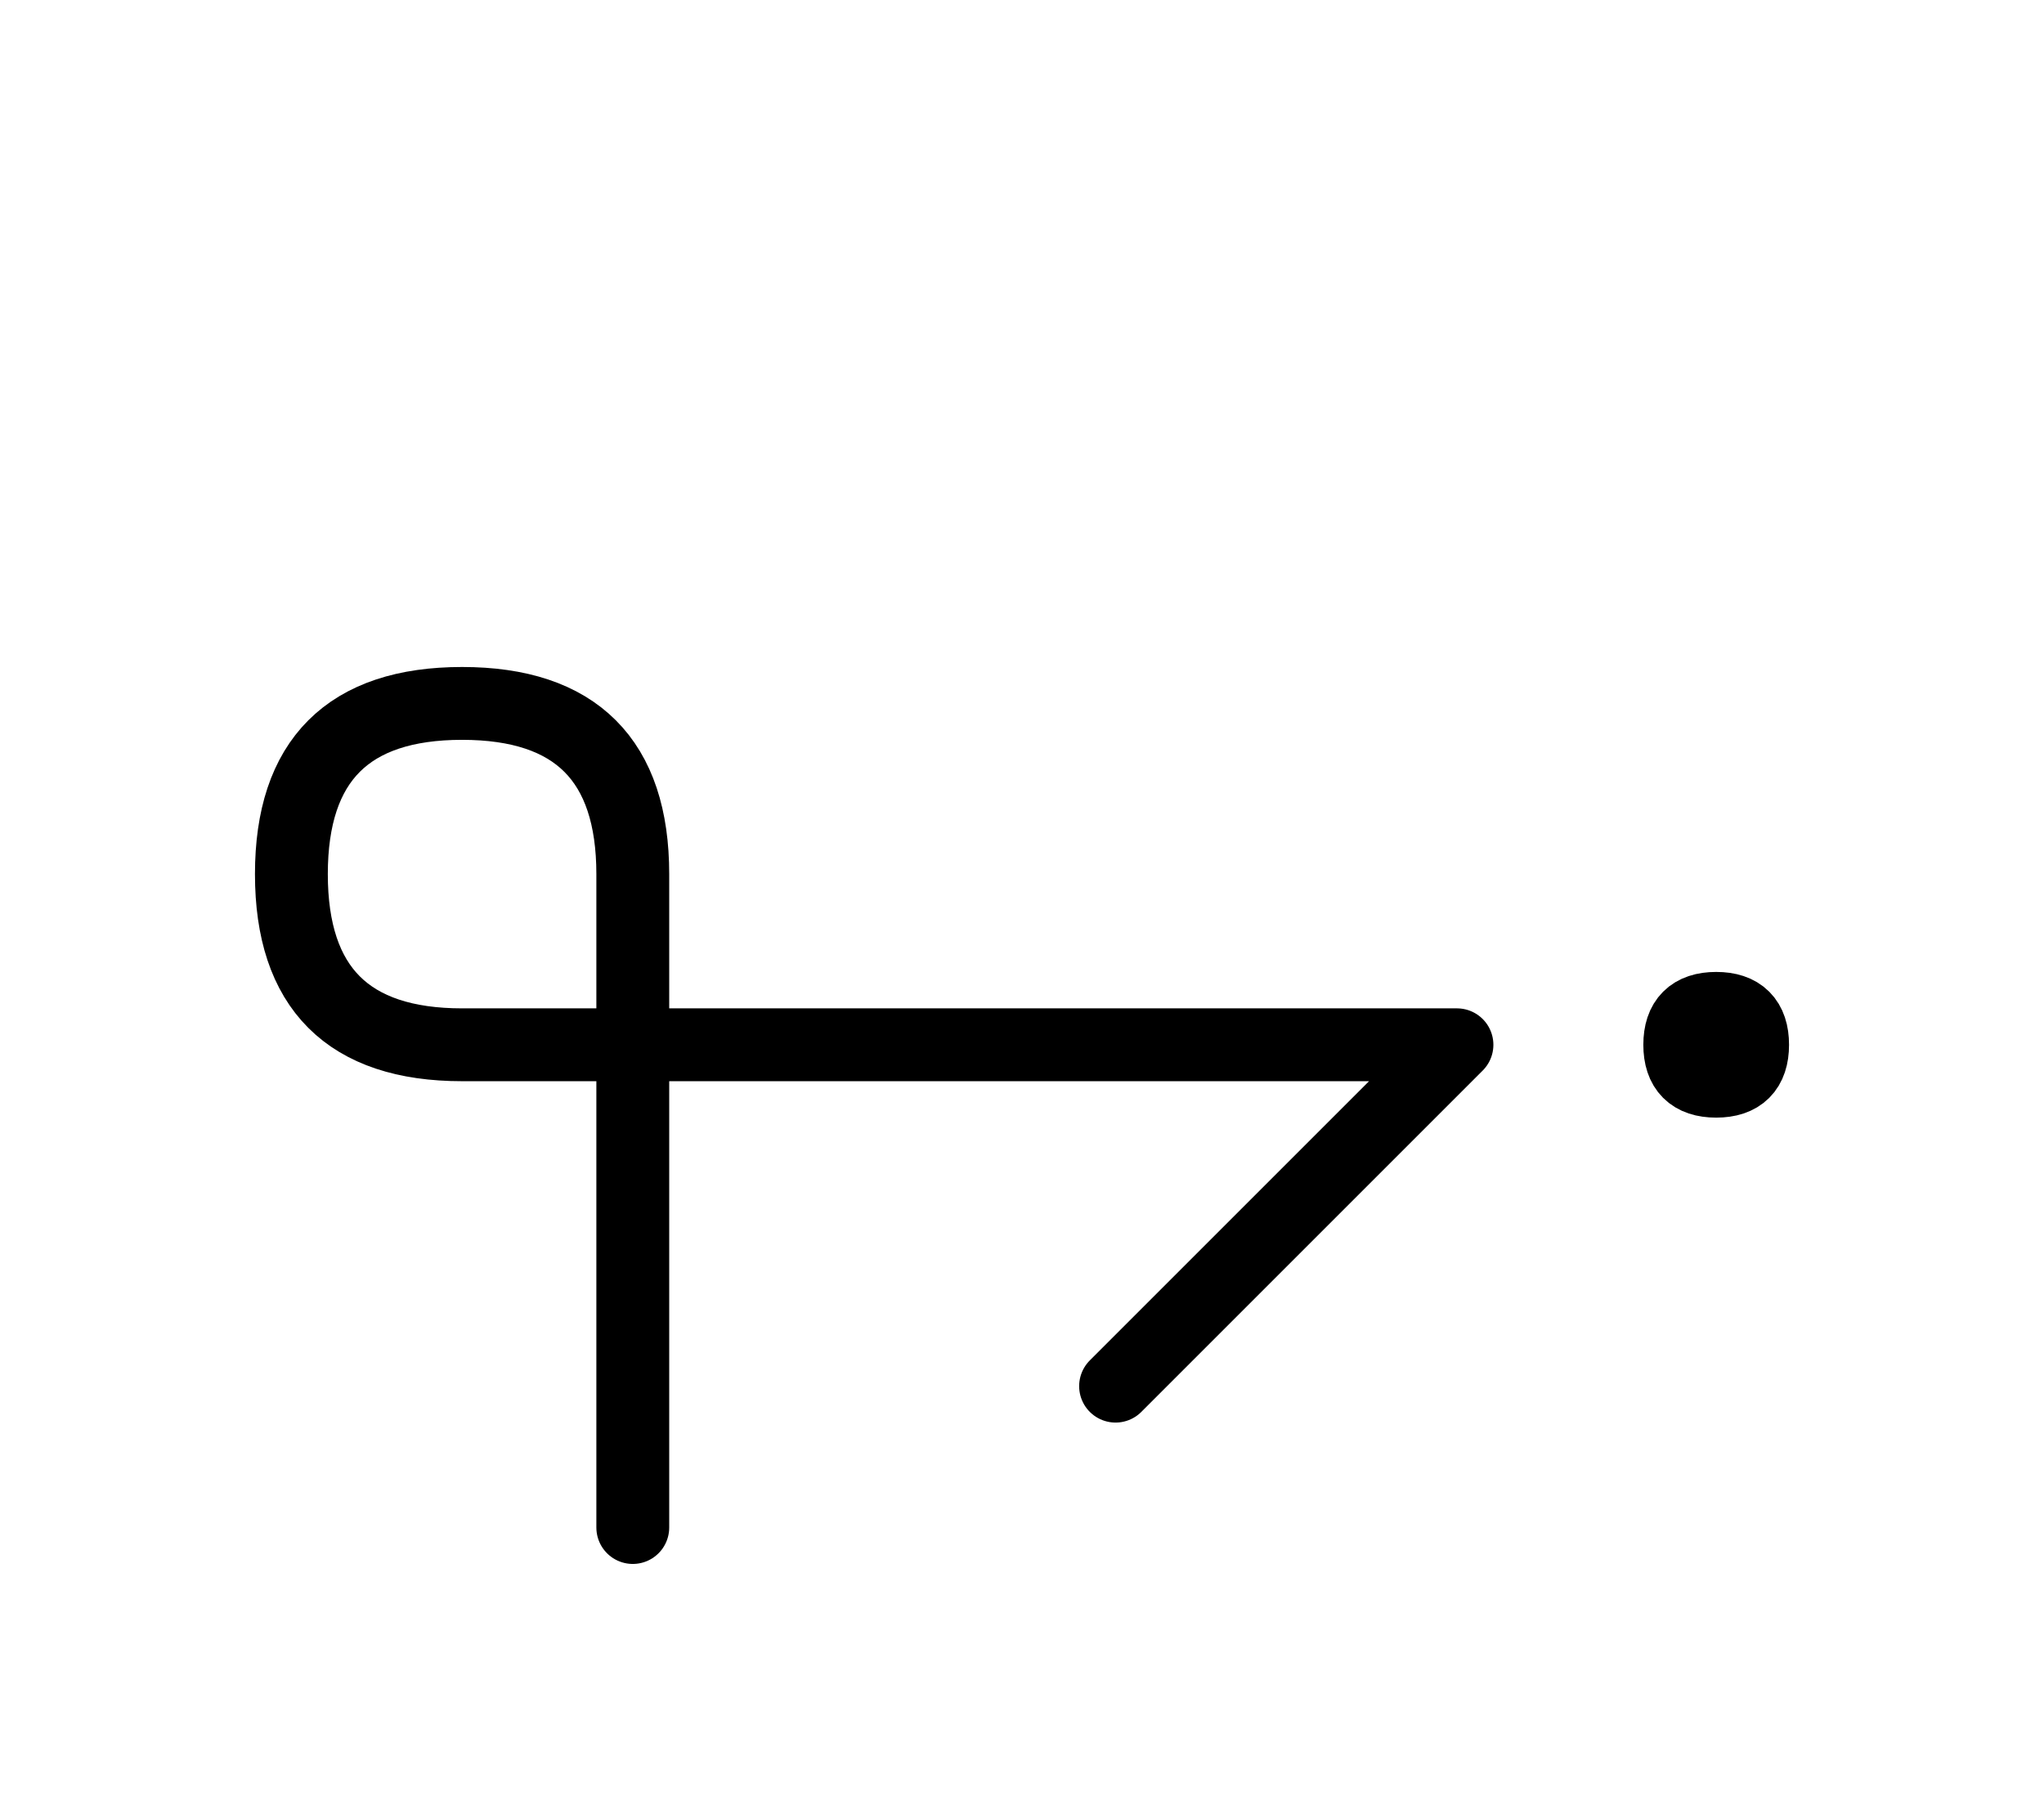 <?xml version="1.0" encoding="UTF-8"?>
<svg xmlns="http://www.w3.org/2000/svg" xmlns:xlink="http://www.w3.org/1999/xlink"
     width="35.073" height="31.213" viewBox="0 0 35.073 31.213">
<defs>
<path d="M15,17.929 L19.142,17.929 L7.929,17.929 Q5,17.929,5,15.0 Q5,12.071,7.929,12.071 Q10.858,12.071,10.858,15.0 L10.858,26.213 M15,17.929 L10.858,17.929 L25,17.929 L19.142,23.787 M28.823,17.929 Q28.823,17.304,29.448,17.304 Q30.073,17.304,30.073,17.929 Q30.073,18.554,29.448,18.554 Q28.823,18.554,28.823,17.929" stroke="black" fill="none" stroke-width="1.25" stroke-linecap="round" stroke-linejoin="round" id="d0" />
</defs>
<use xlink:href="#d0" x="0" y="0" />
</svg>